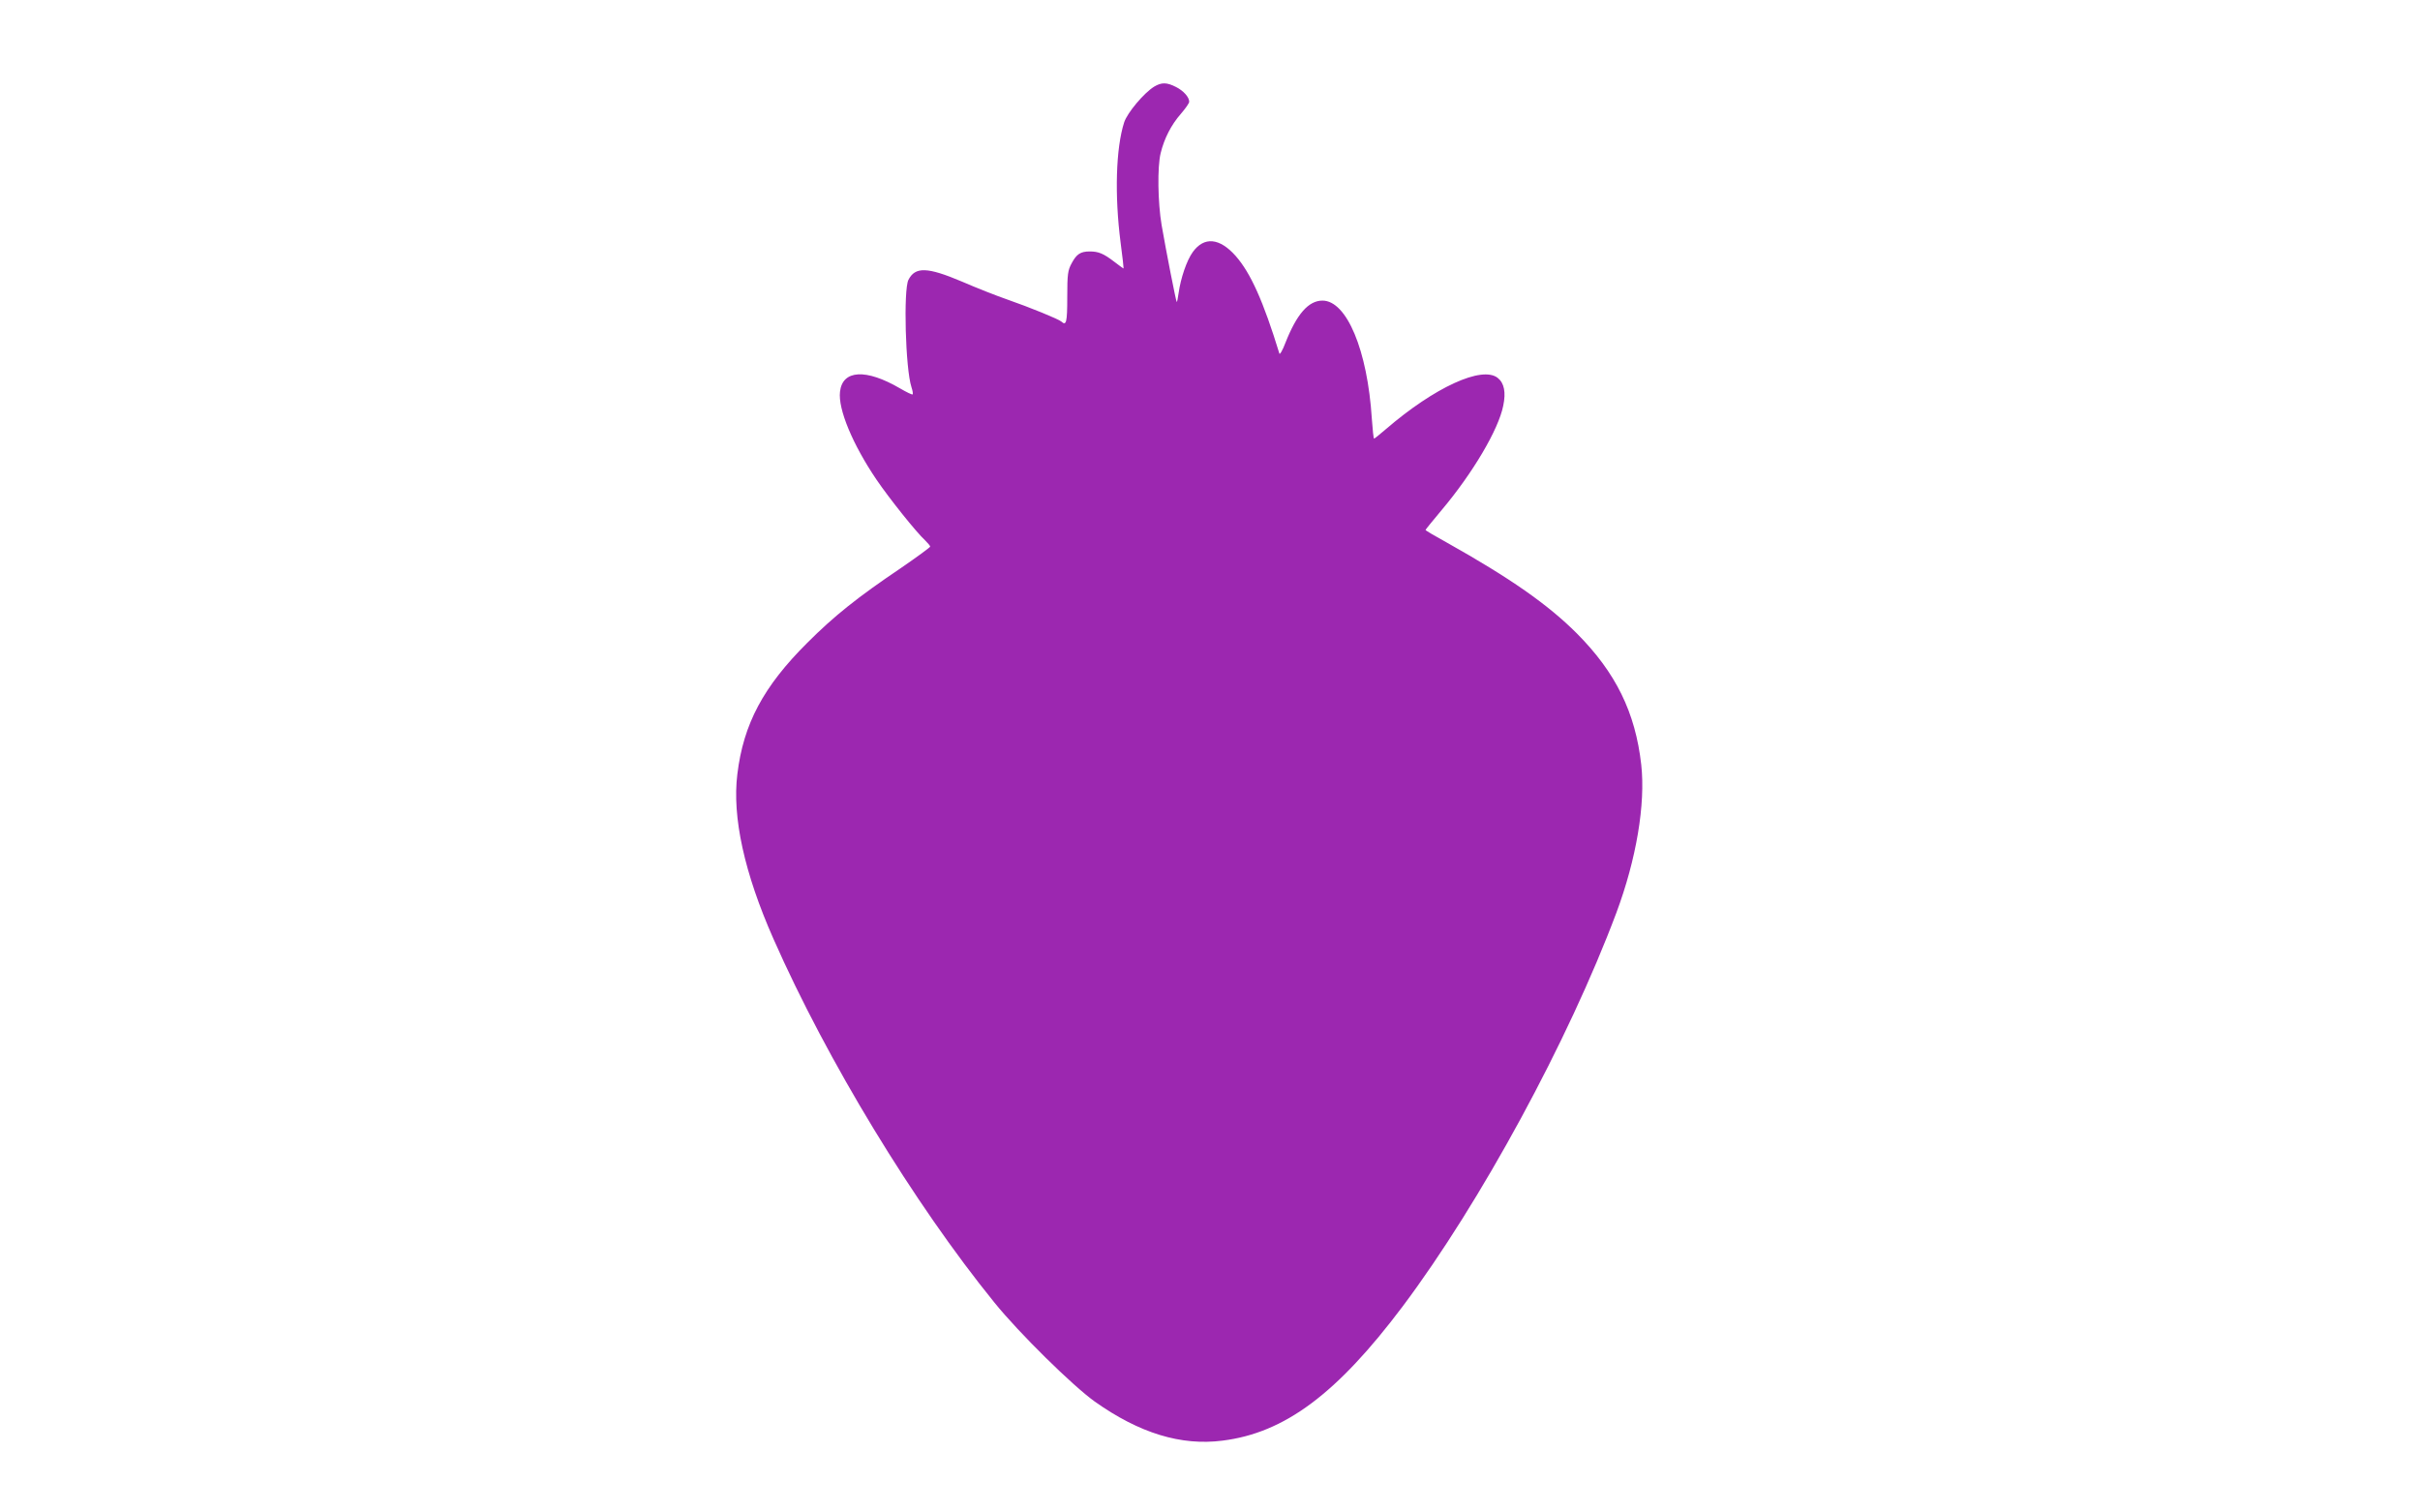 <?xml version="1.0" standalone="no"?>
<!DOCTYPE svg PUBLIC "-//W3C//DTD SVG 20010904//EN"
 "http://www.w3.org/TR/2001/REC-SVG-20010904/DTD/svg10.dtd">
<svg version="1.0" xmlns="http://www.w3.org/2000/svg"
 width="1280pt" height="800pt" viewBox="0 0 1280 800"
 preserveAspectRatio="xMidYMid meet">
<g transform="translate(0,800) scale(0.1,-0.1)"
fill="#9c27b0" stroke="none">
<path d="M6105 7542 c-55 -34 -142 -138 -159 -189 -44 -137 -51 -386 -19 -635
10 -76 17 -138 16 -138 -2 0 -24 16 -50 36 -56 43 -83 54 -129 54 -49 0 -70
-14 -96 -63 -20 -37 -23 -57 -23 -179 0 -133 -5 -153 -31 -129 -14 13 -169 76
-284 116 -58 20 -167 63 -243 96 -182 77 -246 79 -282 9 -27 -53 -16 -471 16
-568 6 -18 9 -35 6 -38 -2 -3 -33 12 -67 32 -180 105 -304 98 -317 -18 -11
-92 67 -279 193 -465 68 -100 211 -279 258 -322 14 -14 26 -28 26 -32 0 -4
-71 -56 -157 -115 -227 -153 -351 -252 -493 -394 -232 -231 -338 -429 -370
-695 -28 -226 37 -523 191 -871 285 -646 743 -1399 1169 -1924 131 -162 414
-440 530 -523 237 -168 457 -235 676 -207 329 41 605 247 953 710 412 549 877
1406 1130 2081 106 284 155 575 132 784 -31 277 -135 488 -341 695 -153 153
-352 292 -687 480 -62 34 -113 64 -113 67 0 2 39 50 86 106 164 195 300 425
325 551 15 71 5 120 -29 147 -83 66 -334 -49 -593 -272 -31 -27 -59 -49 -61
-49 -3 0 -8 47 -12 105 -23 363 -133 625 -261 625 -74 0 -136 -71 -196 -223
-15 -40 -30 -65 -32 -57 -85 277 -152 426 -231 516 -85 96 -167 104 -227 21
-32 -44 -64 -138 -75 -217 -4 -28 -8 -49 -10 -47 -4 3 -56 268 -80 407 -20
119 -23 307 -5 380 19 78 56 150 107 208 24 28 44 56 44 64 0 24 -30 58 -70
78 -49 25 -76 25 -115 2z"/>
</g>
</svg>

